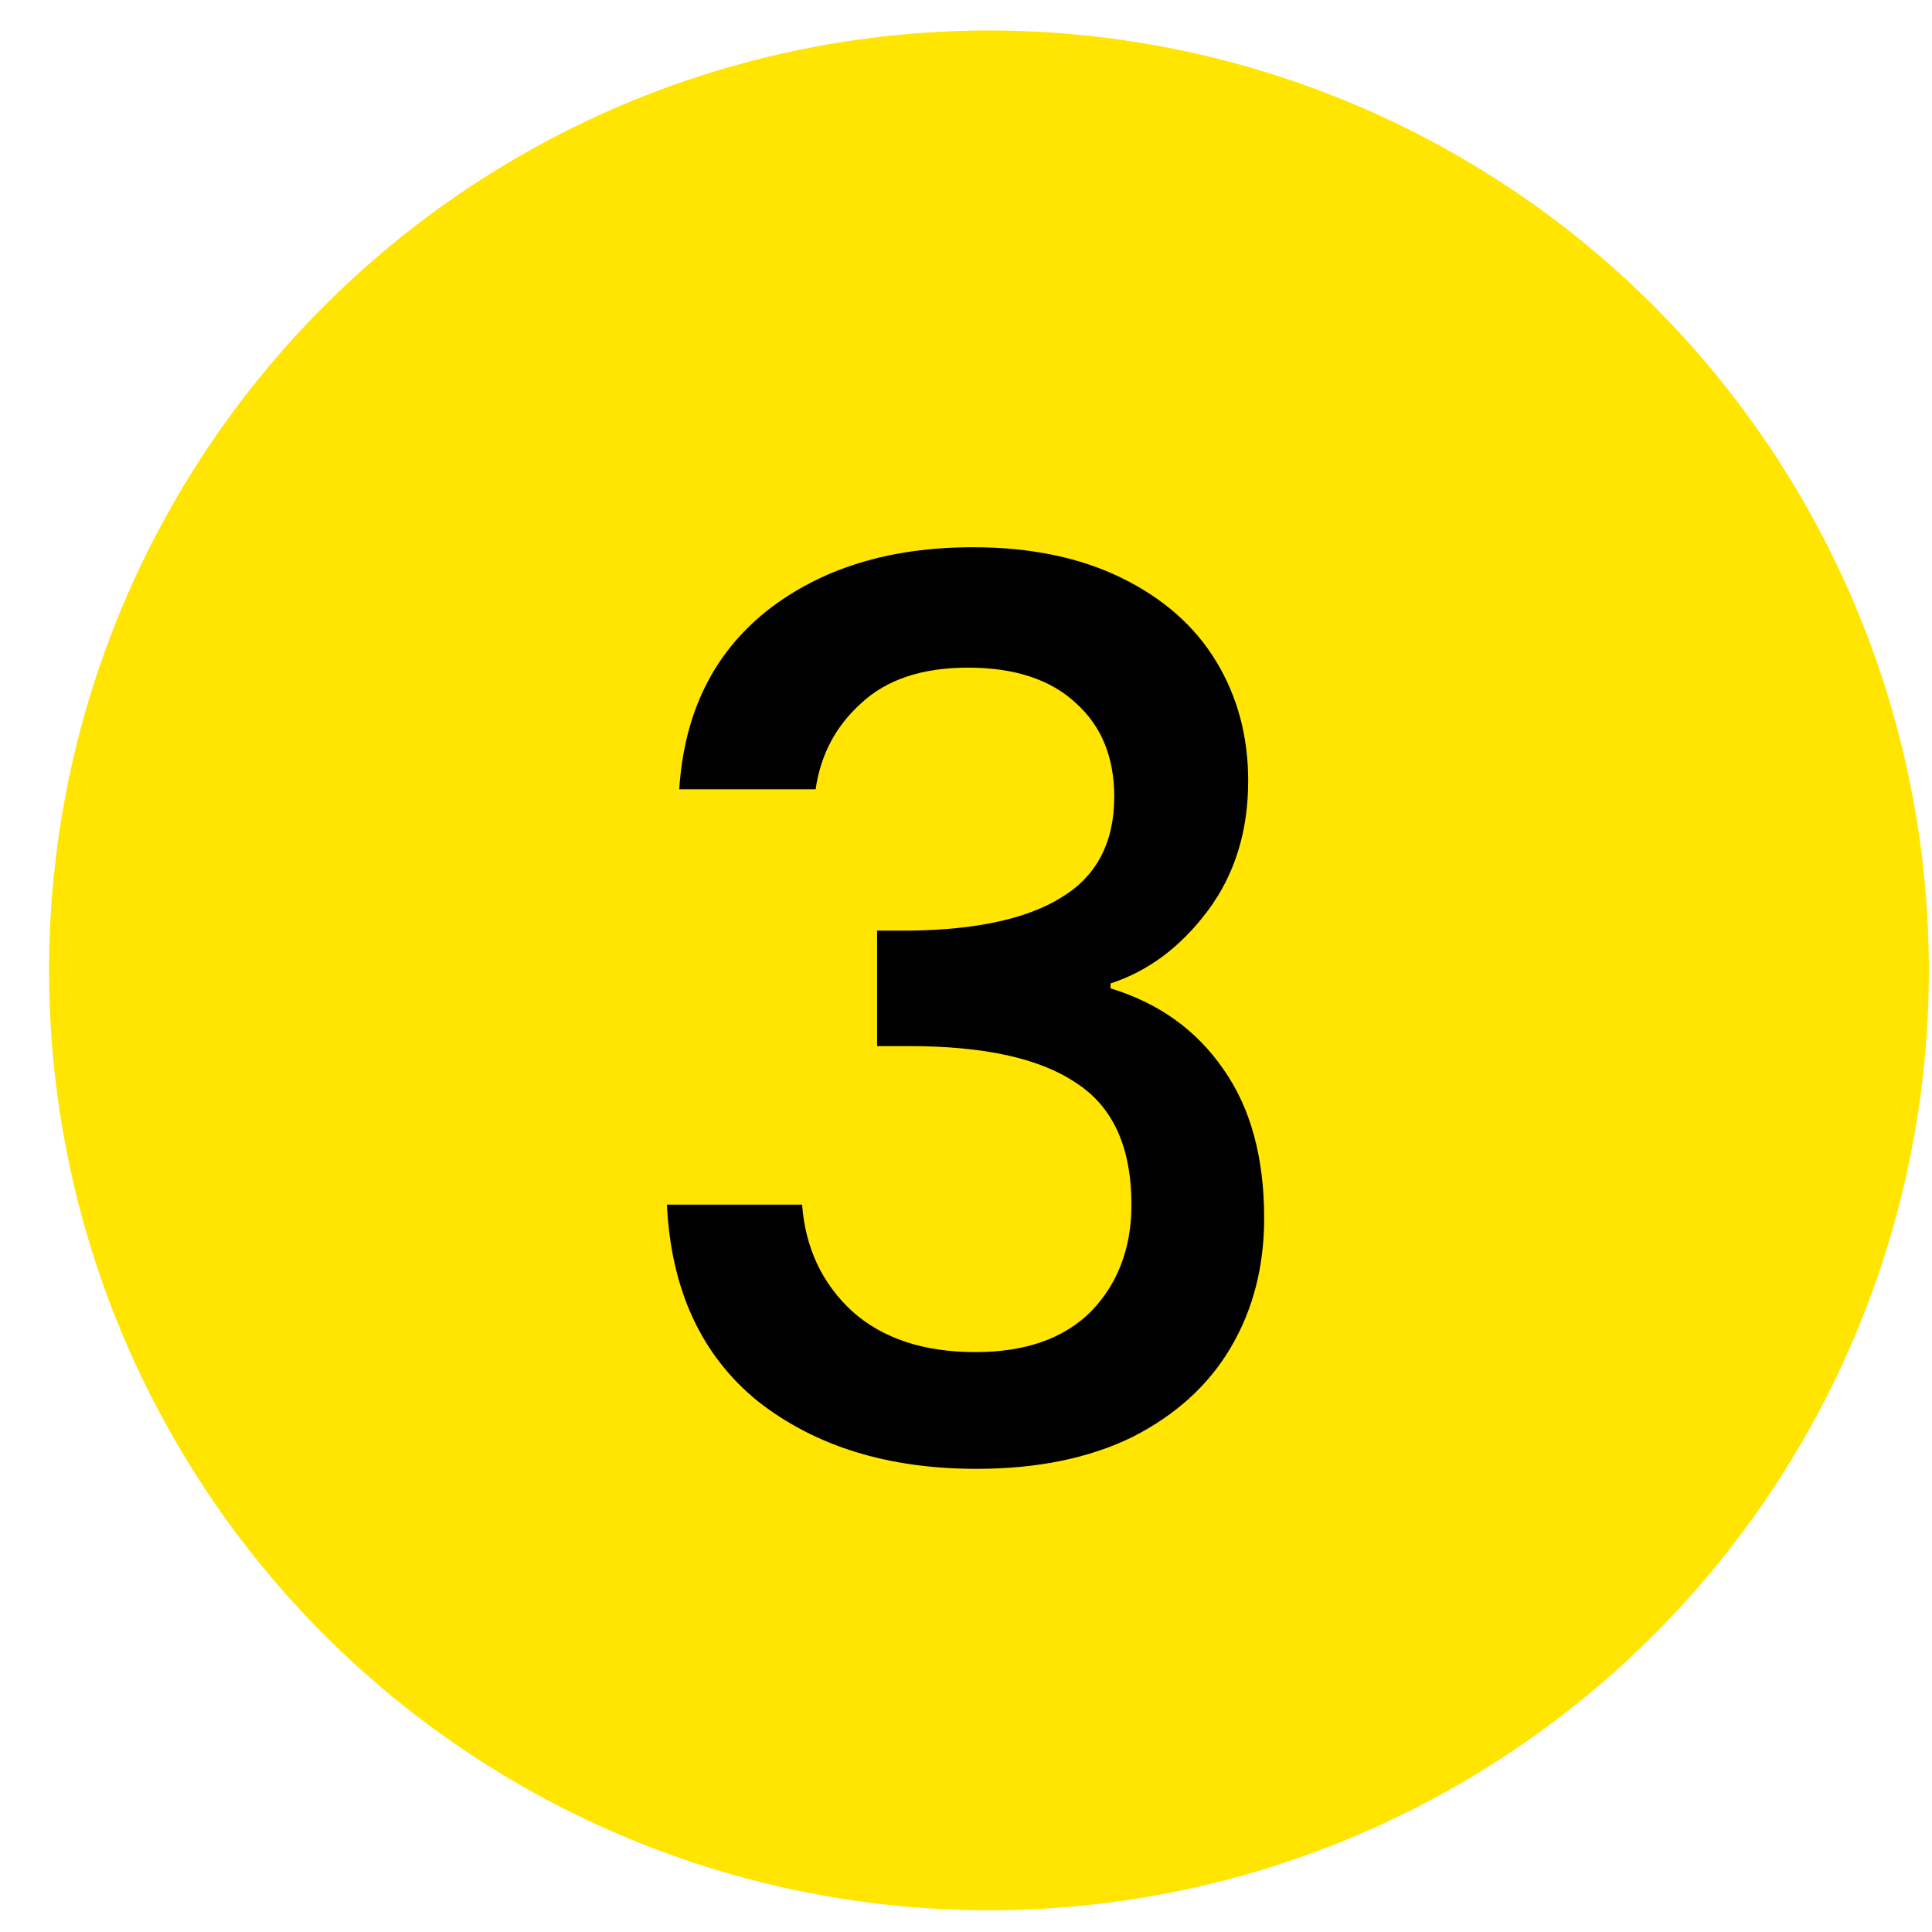 <svg xmlns="http://www.w3.org/2000/svg" width="37" height="37" viewBox="0 0 37 37" fill="none"><circle cx="18.94" cy="18.584" r="18" fill="#FFE500"></circle><path d="M13.008 15.116C13.102 13.657 13.659 12.519 14.679 11.704C15.714 10.888 17.032 10.48 18.632 10.48C19.73 10.48 20.68 10.676 21.48 11.068C22.28 11.46 22.884 11.994 23.292 12.668C23.7 13.343 23.904 14.104 23.904 14.951C23.904 15.924 23.645 16.755 23.127 17.446C22.609 18.136 21.99 18.599 21.268 18.834V18.928C22.194 19.211 22.915 19.728 23.433 20.482C23.951 21.219 24.21 22.168 24.21 23.329C24.21 24.255 23.998 25.078 23.574 25.8C23.151 26.522 22.523 27.094 21.692 27.518C20.86 27.926 19.864 28.13 18.703 28.13C17.008 28.13 15.612 27.698 14.514 26.836C13.431 25.957 12.851 24.702 12.772 23.07H15.361C15.424 23.902 15.745 24.584 16.326 25.118C16.907 25.635 17.691 25.894 18.679 25.894C19.636 25.894 20.374 25.635 20.892 25.118C21.409 24.584 21.668 23.902 21.668 23.07C21.668 21.972 21.315 21.195 20.609 20.74C19.919 20.27 18.852 20.034 17.409 20.034H16.797V17.822H17.432C18.703 17.806 19.668 17.595 20.327 17.187C21.001 16.779 21.339 16.136 21.339 15.257C21.339 14.504 21.095 13.908 20.609 13.469C20.123 13.014 19.432 12.786 18.538 12.786C17.66 12.786 16.977 13.014 16.491 13.469C16.004 13.908 15.714 14.457 15.62 15.116H13.008Z" fill="black"></path></svg>